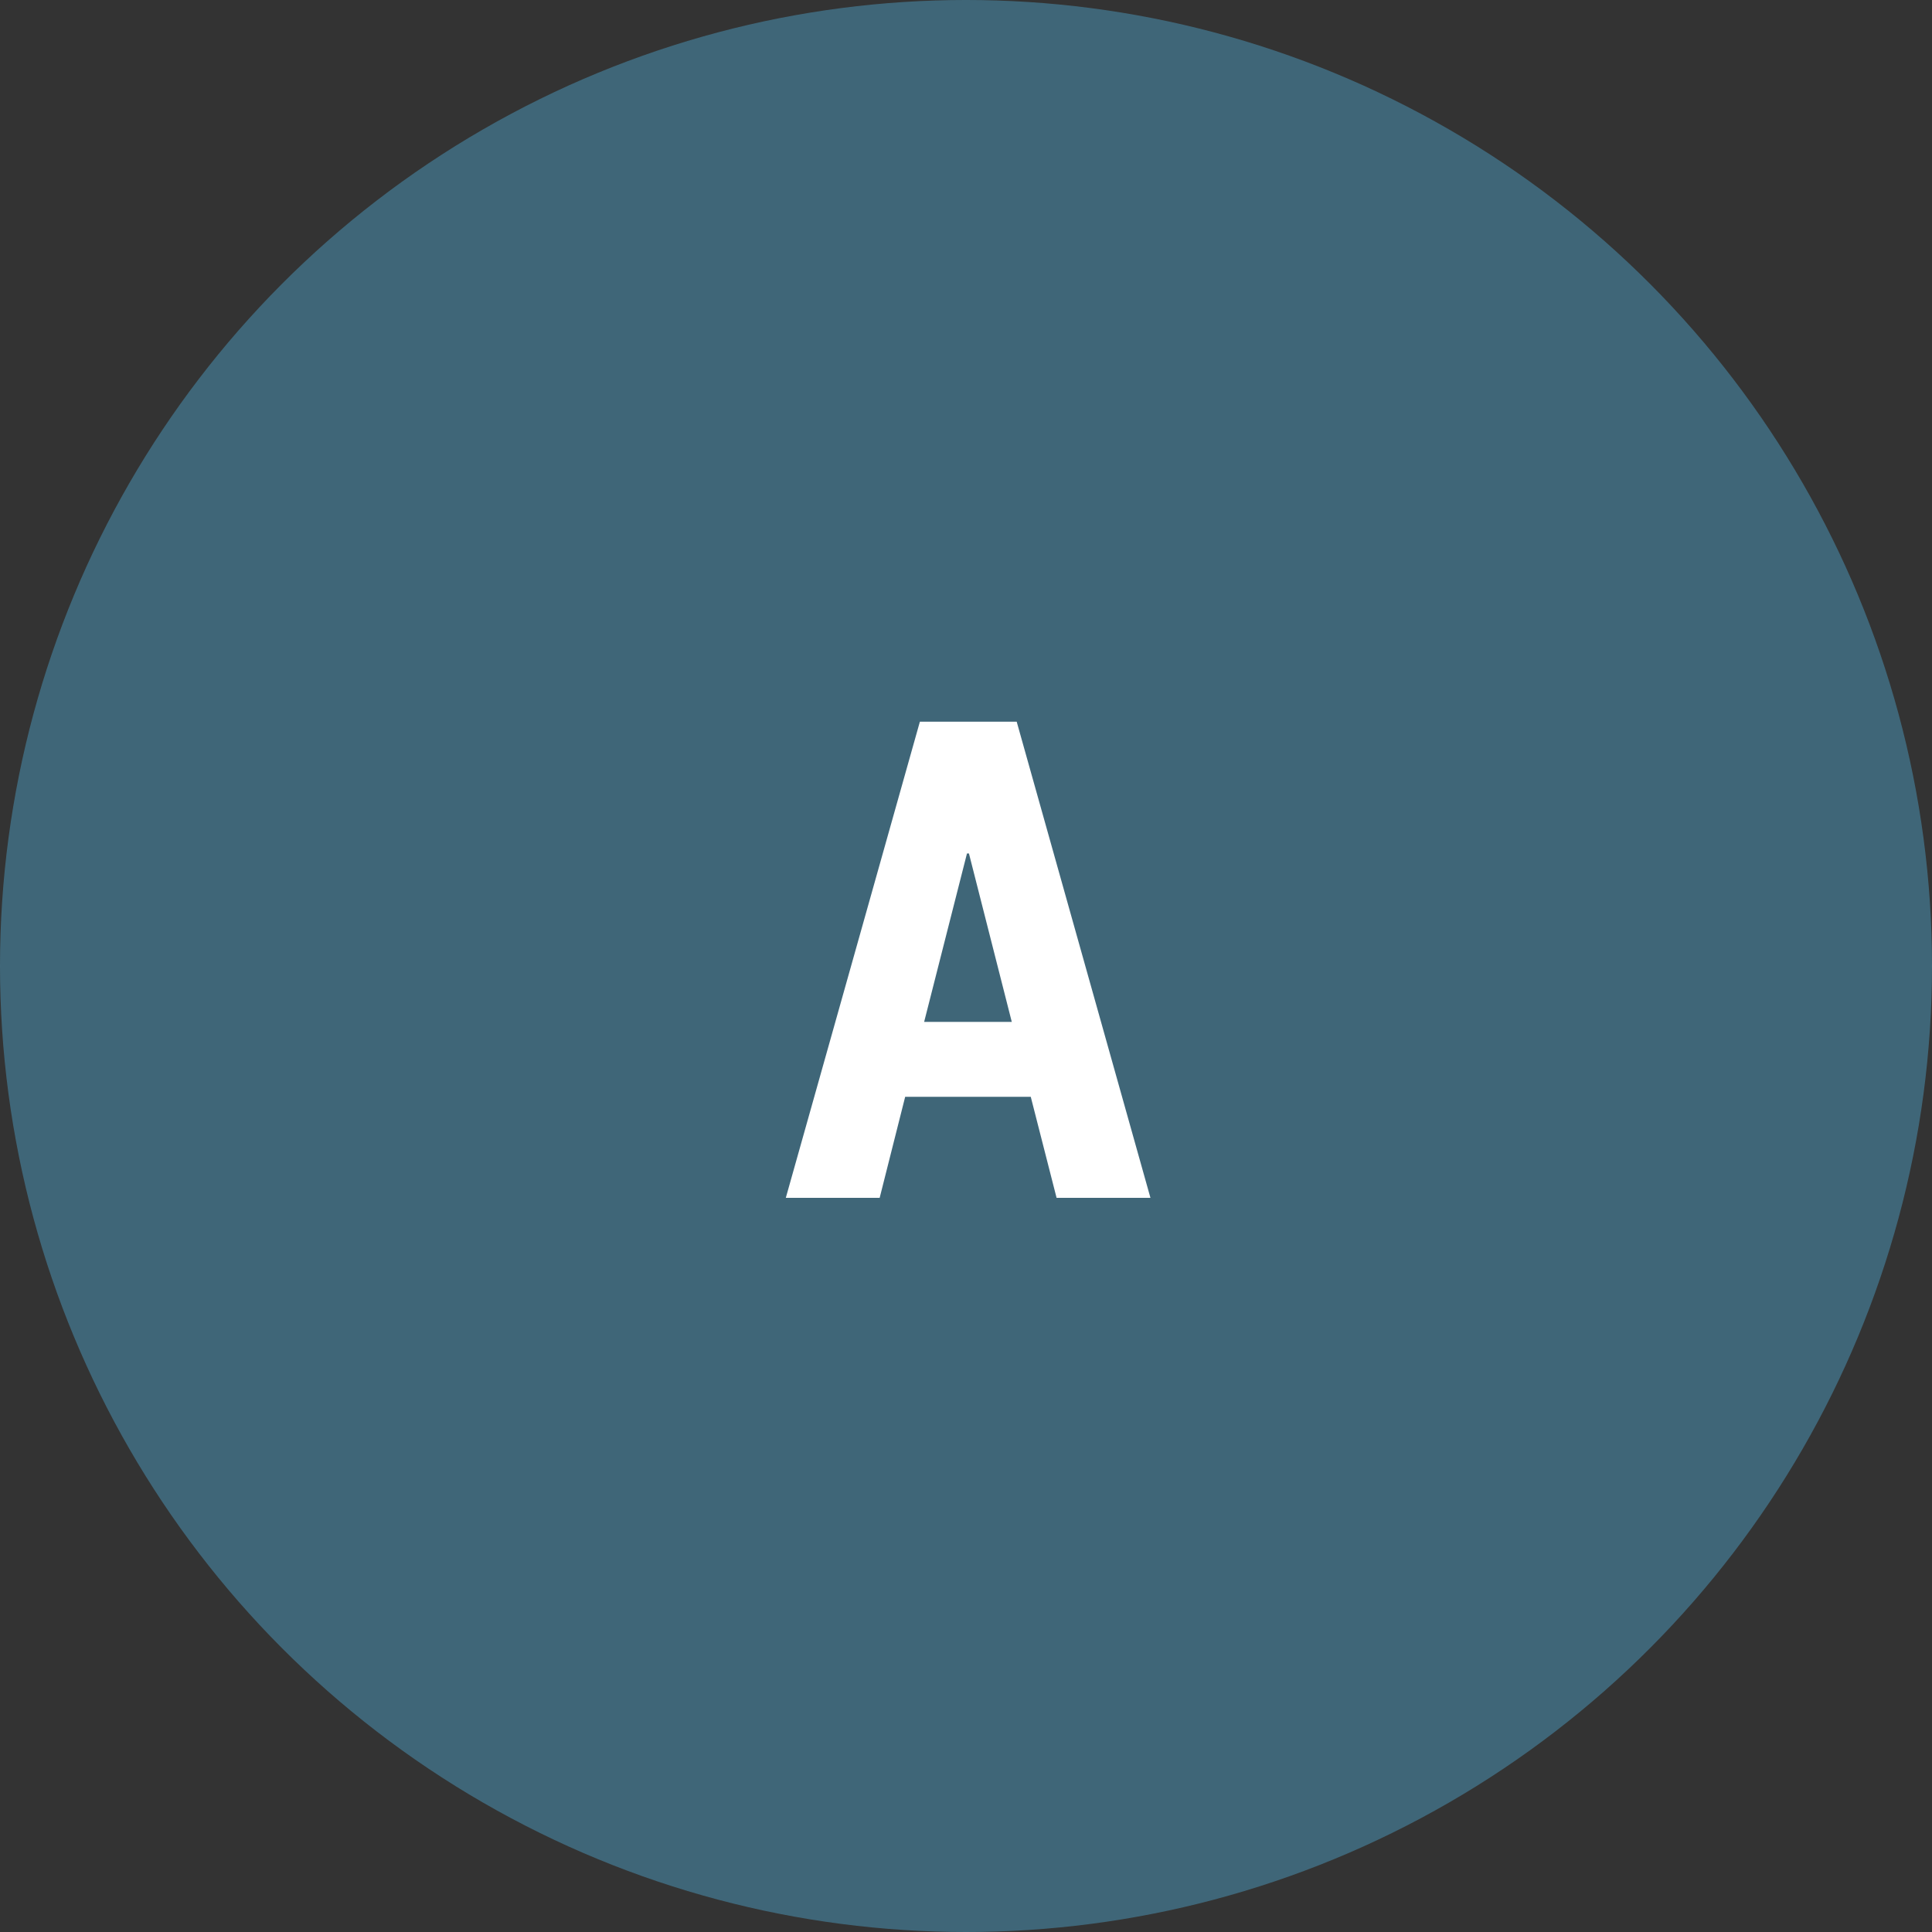 <svg width="300" height="300" viewBox="0 0 300 300" version="1.1" xmlns="http://www.w3.org/2000/svg" xmlns:xlink="http://www.w3.org/1999/xlink"><rect x="0" y="0" width="300" height="300" fill="#333333" stroke="none"/><title>a</title><desc>Created with Sketch.</desc><g id="Page-1" stroke="none" stroke-width="1" fill="none" fill-rule="evenodd"><g id="jamstack-landing" transform="translate(-250, -1048)"><g id="jam-breakdown" transform="translate(250, 812)"><g id="a" transform="translate(0, 236)"><circle id="Oval-Copy" fill="#4D9ABF" opacity=".5" cx="150" cy="150" r="150"/><path d="M160.055,170.309 L140.555,170.309 L136.594,186 L122.02,186 L142.84,112.062 L157.871,112.062 L178.641,186 L164.066,186 L160.055,170.309 Z M143.5,158.68 L157.109,158.68 L150.457,132.527 L150.152,132.527 L143.5,158.68 Z" id="A" fill="#FFF"/></g></g></g></g></svg>
